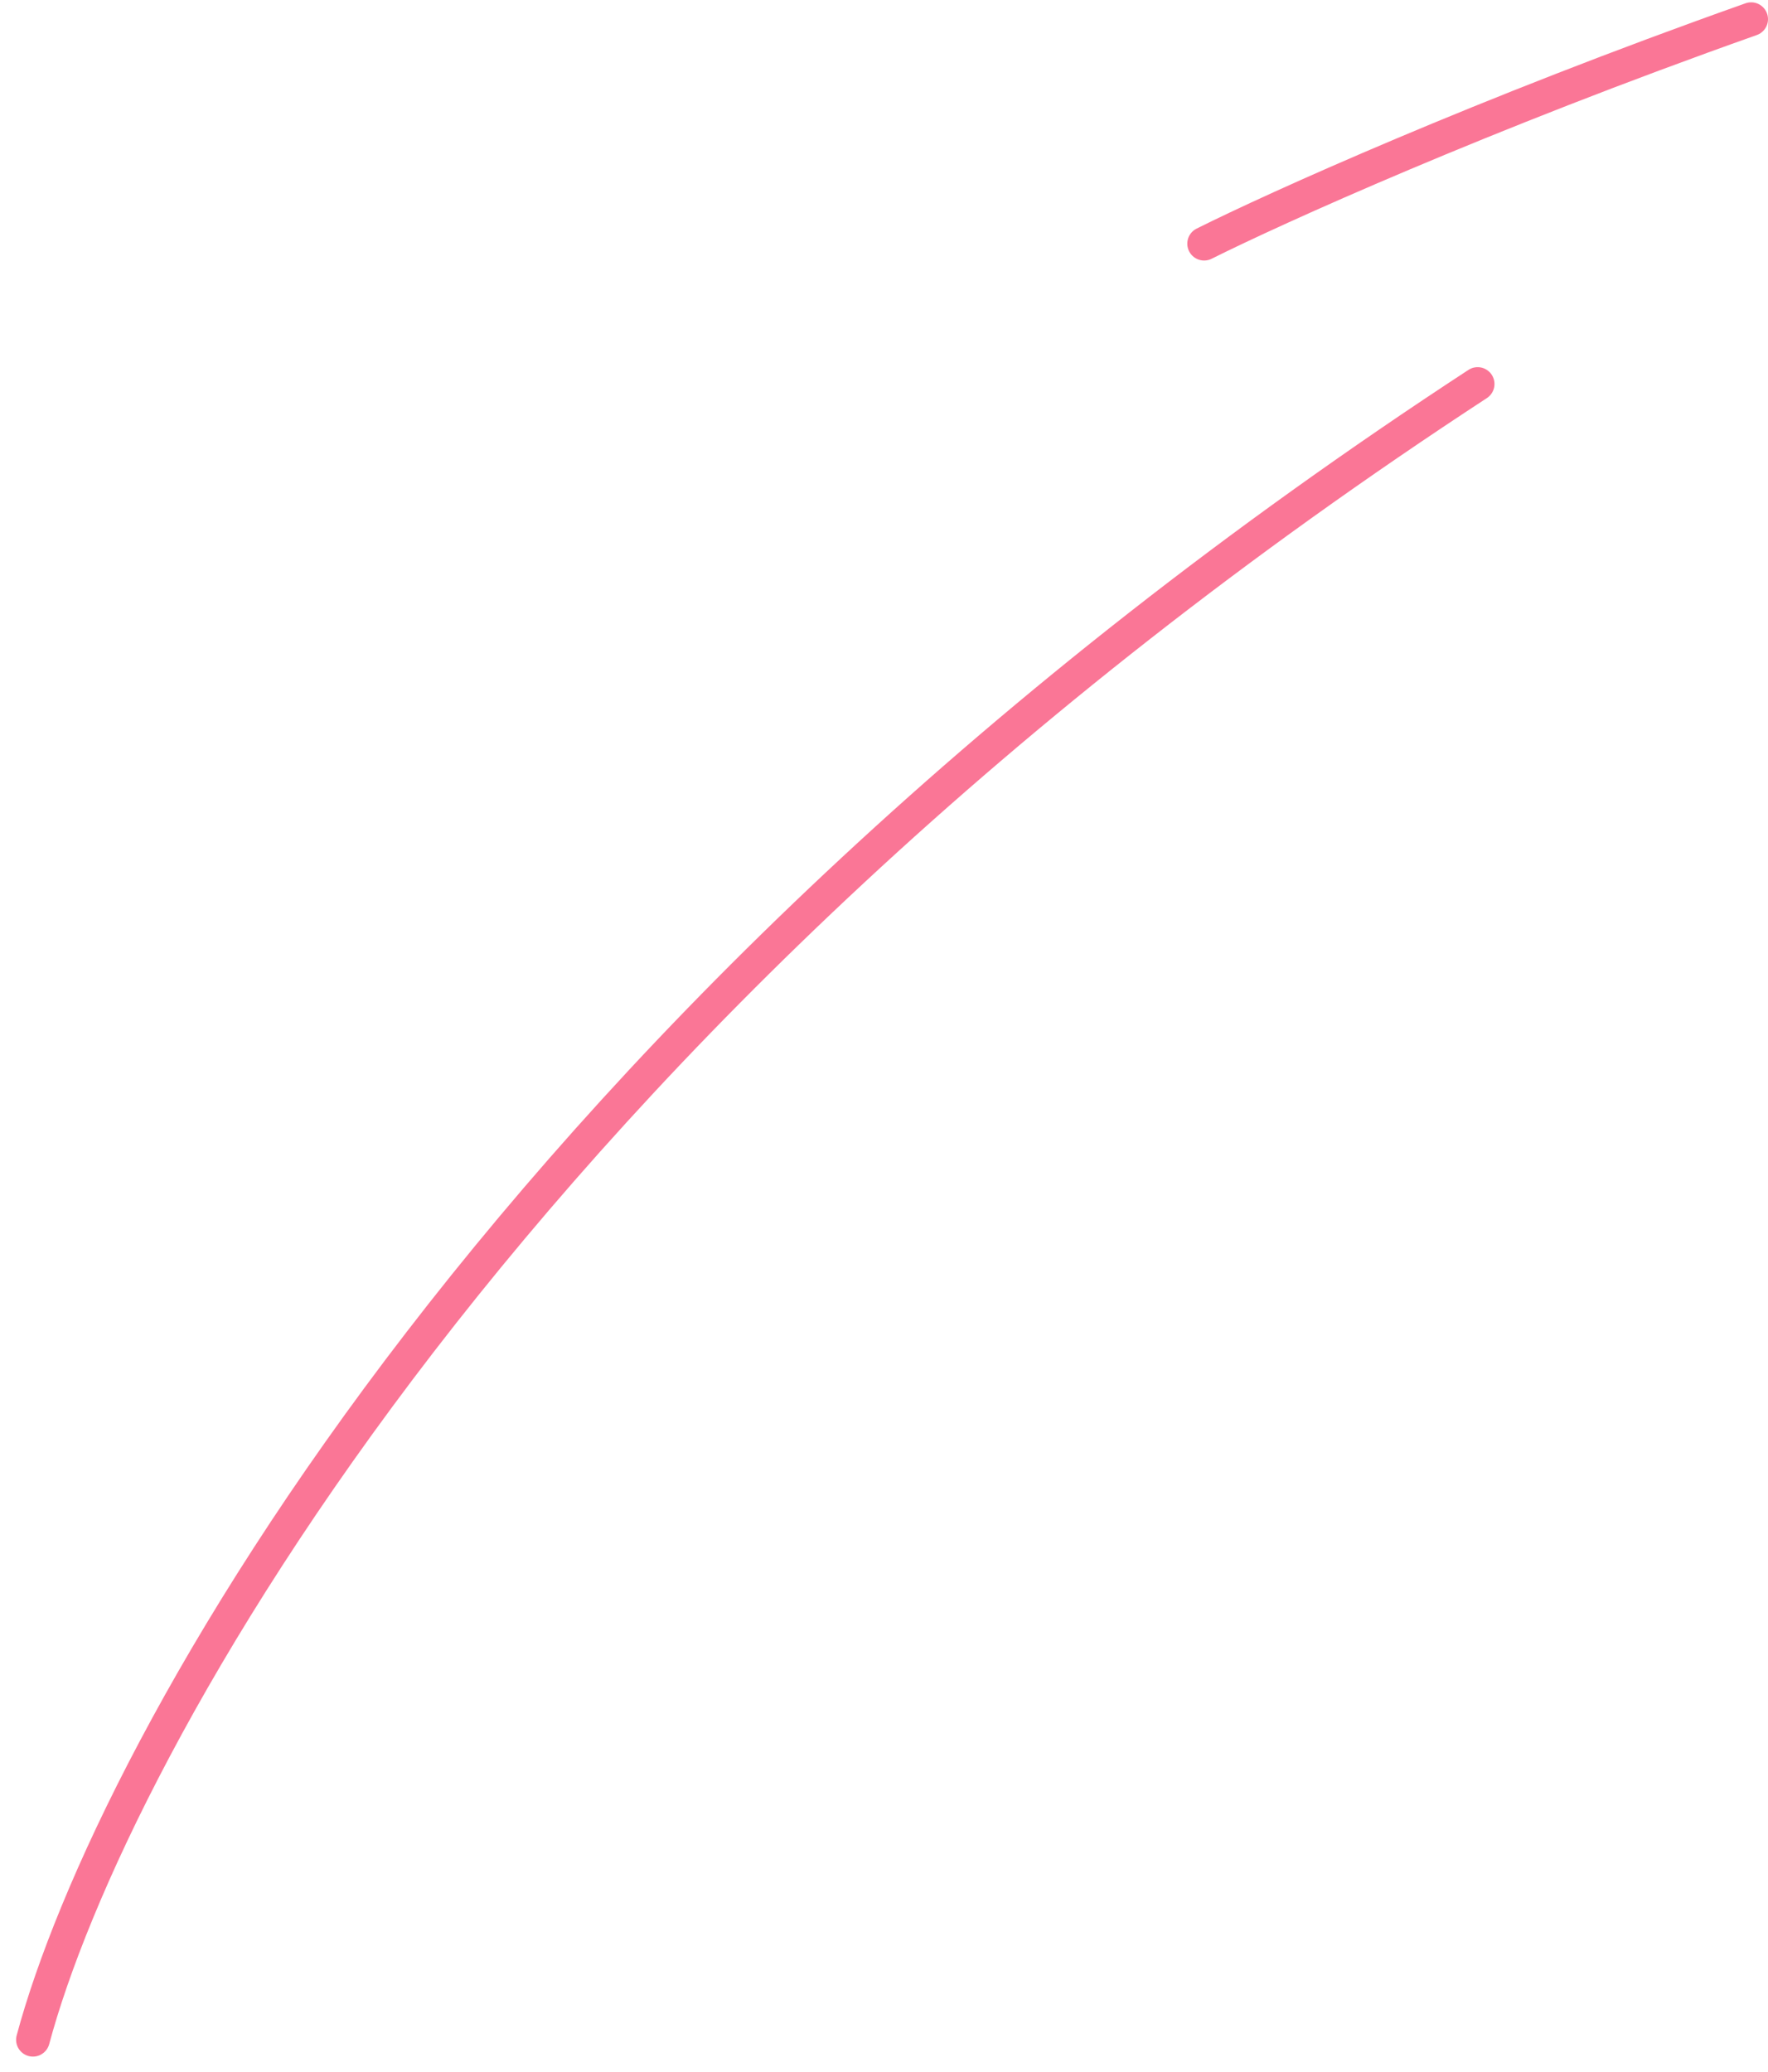 <?xml version="1.0" encoding="UTF-8"?> <svg xmlns="http://www.w3.org/2000/svg" width="105" height="123" viewBox="0 0 105 123" fill="none"><path d="M1.956 121.104C6.538 104.025 30.112 60.455 87.756 22.799M71.512 14.468C75.677 12.385 88.006 6.803 104 1.138" stroke="#FA7696" stroke-width="2" stroke-linecap="round"></path></svg> 